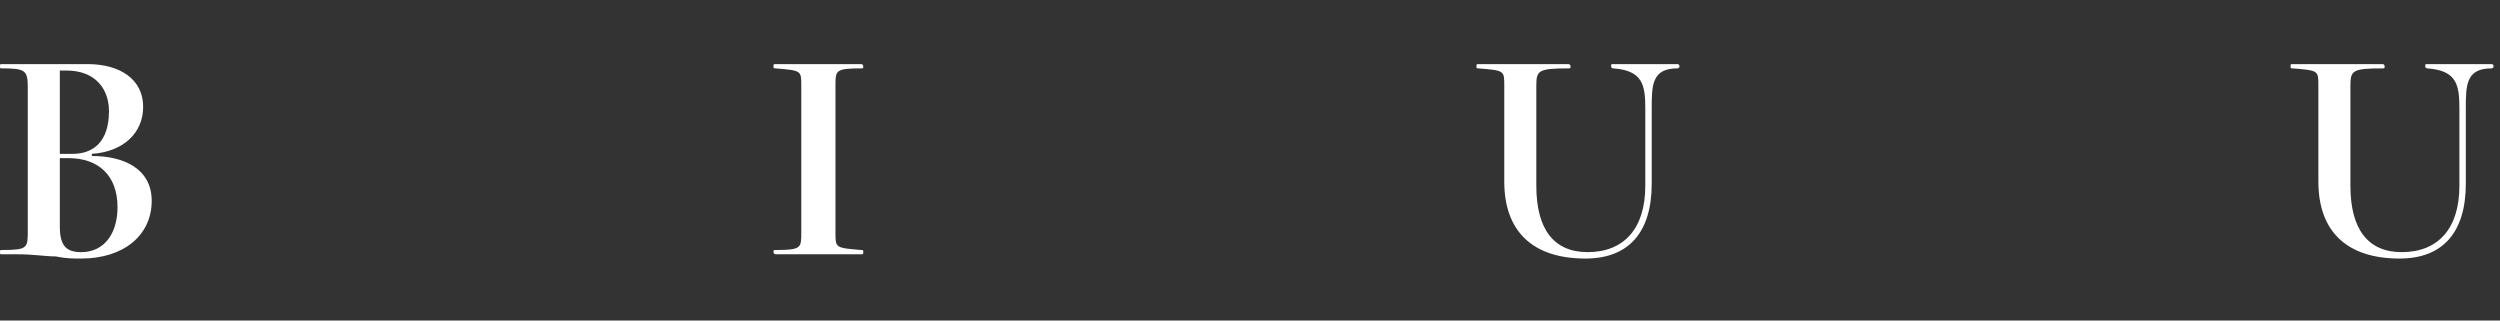 <?xml version="1.0" encoding="utf-8"?>
<!-- Generator: Adobe Illustrator 22.0.1, SVG Export Plug-In . SVG Version: 6.00 Build 0)  -->
<svg version="1.1" id="圖層_1" xmlns="http://www.w3.org/2000/svg" xmlns:xlink="http://www.w3.org/1999/xlink" x="0px" y="0px"
	 viewBox="0 0 117 15" style="enable-background:new 0 0 117 15;" xml:space="preserve">
<rect x="0" y="0" width="117" height="15" fill="#333333" stroke="none"/>
<style type="text/css">
	.st0{fill:#FFFFFF;}
</style>
<g>
	<path class="st0" d="M4.3,7.3c1.5,0,2.8,0.6,2.8,2.1c0,1.6-1.3,2.7-3.3,2.7c-0.4,0-0.7,0-1.2-0.1c-0.5,0-1-0.1-1.8-0.1H0.1
		c-0.1,0-0.1,0-0.1-0.1c0-0.1,0-0.1,0.1-0.1c1.2,0,1.2-0.1,1.2-0.9V4.1c0-0.8-0.1-0.9-1.2-0.9c-0.1,0-0.1,0-0.1-0.1
		c0-0.1,0-0.1,0.1-0.1c0.1,0,0.4,0,0.8,0c0.4,0,0.5,0,0.9,0C2.2,3,2.7,3,3,3c0.4,0,0.7,0,1.1,0c1.5,0,2.6,0.7,2.6,2
		c0,1.2-0.9,2.1-2.4,2.2V7.3z M3.4,7.2c1,0,1.7-0.6,1.7-2c0-1-0.6-1.9-2-1.9c-0.1,0-0.2,0-0.3,0v3.9H3.4z M2.8,10.6
		c0,0.9,0.3,1.2,1,1.2c1.1,0,1.7-0.9,1.7-2.1c0-1.5-0.9-2.3-2.3-2.3H2.8V10.6z"/>
	<path class="st0" d="M39.1,10.9c0,0.7,0,0.7,1.2,0.8c0.1,0,0.1,0,0.1,0.1c0,0.1,0,0.1-0.1,0.1c0,0-0.1,0-0.4,0c-0.5,0-1.1,0-1.6,0
		c-0.5,0-1.1,0-1.6,0c-0.3,0-0.3,0-0.4,0c-0.1,0-0.1-0.1-0.1-0.1c0-0.1,0-0.1,0.1-0.1c1.2,0,1.2-0.1,1.2-0.8V4c0-0.7,0-0.7-1.2-0.8
		c-0.1,0-0.1,0-0.1-0.1c0-0.1,0-0.1,0.1-0.1c0,0,0.1,0,0.4,0c0.5,0,1.1,0,1.6,0c0.5,0,1.1,0,1.6,0c0.3,0,0.3,0,0.4,0
		c0.1,0,0.1,0.1,0.1,0.1c0,0.1,0,0.1-0.1,0.1c-1.2,0-1.2,0.1-1.2,0.8V10.9z"/>
	<path class="st0" d="M77,5.1c0-1.1-0.1-1.8-1.5-1.9c-0.1,0-0.1-0.1-0.1-0.1c0-0.1,0-0.1,0.1-0.1c0.1,0,0.1,0,0.3,0
		c0.5,0,0.8,0,1.4,0c0.3,0,0.6,0,0.9,0c0.4,0,0.4,0,0.4,0c0.1,0,0.1,0.1,0.1,0.1c0,0,0,0.1-0.1,0.1c-1.2,0-1.2,0.8-1.2,1.9v3.5
		c0,2.3-1.1,3.5-3.1,3.5c-2.5,0-3.8-1.3-3.8-3.6V4c0-0.7,0-0.7-1.2-0.8c-0.1,0-0.1,0-0.1-0.1c0-0.1,0-0.1,0.1-0.1c0,0,0.1,0,0.4,0
		c0.5,0,1.1,0,1.6,0s1.2,0,1.8,0c0.3,0,0.3,0,0.4,0c0.1,0,0.1,0.1,0.1,0.1c0,0.1,0,0.1-0.1,0.1c-1.4,0-1.5,0.1-1.5,0.8v4.7
		c0,2,0.8,3.1,2.4,3.1c1.7,0,2.7-1.1,2.7-3.1V5.1z"/>
	<path class="st0" d="M115.1,5.1c0-1.1-0.1-1.8-1.5-1.9c-0.1,0-0.1-0.1-0.1-0.1c0-0.1,0-0.1,0.1-0.1c0.1,0,0.1,0,0.3,0
		c0.5,0,0.8,0,1.4,0c0.3,0,0.6,0,0.9,0c0.4,0,0.4,0,0.4,0c0.1,0,0.1,0.1,0.1,0.1c0,0,0,0.1-0.1,0.1c-1.2,0-1.2,0.8-1.2,1.9v3.5
		c0,2.3-1.1,3.5-3.1,3.5c-2.5,0-3.8-1.3-3.8-3.6V4c0-0.7,0-0.7-1.2-0.8c-0.1,0-0.1,0-0.1-0.1c0-0.1,0-0.1,0.1-0.1c0,0,0.1,0,0.4,0
		c0.5,0,1.1,0,1.6,0s1.2,0,1.8,0c0.3,0,0.3,0,0.4,0c0.1,0,0.1,0.1,0.1,0.1c0,0.1,0,0.1-0.1,0.1c-1.4,0-1.5,0.1-1.5,0.8v4.7
		c0,2,0.8,3.1,2.4,3.1c1.7,0,2.7-1.1,2.7-3.1V5.1z"/>
</g>
</svg>

